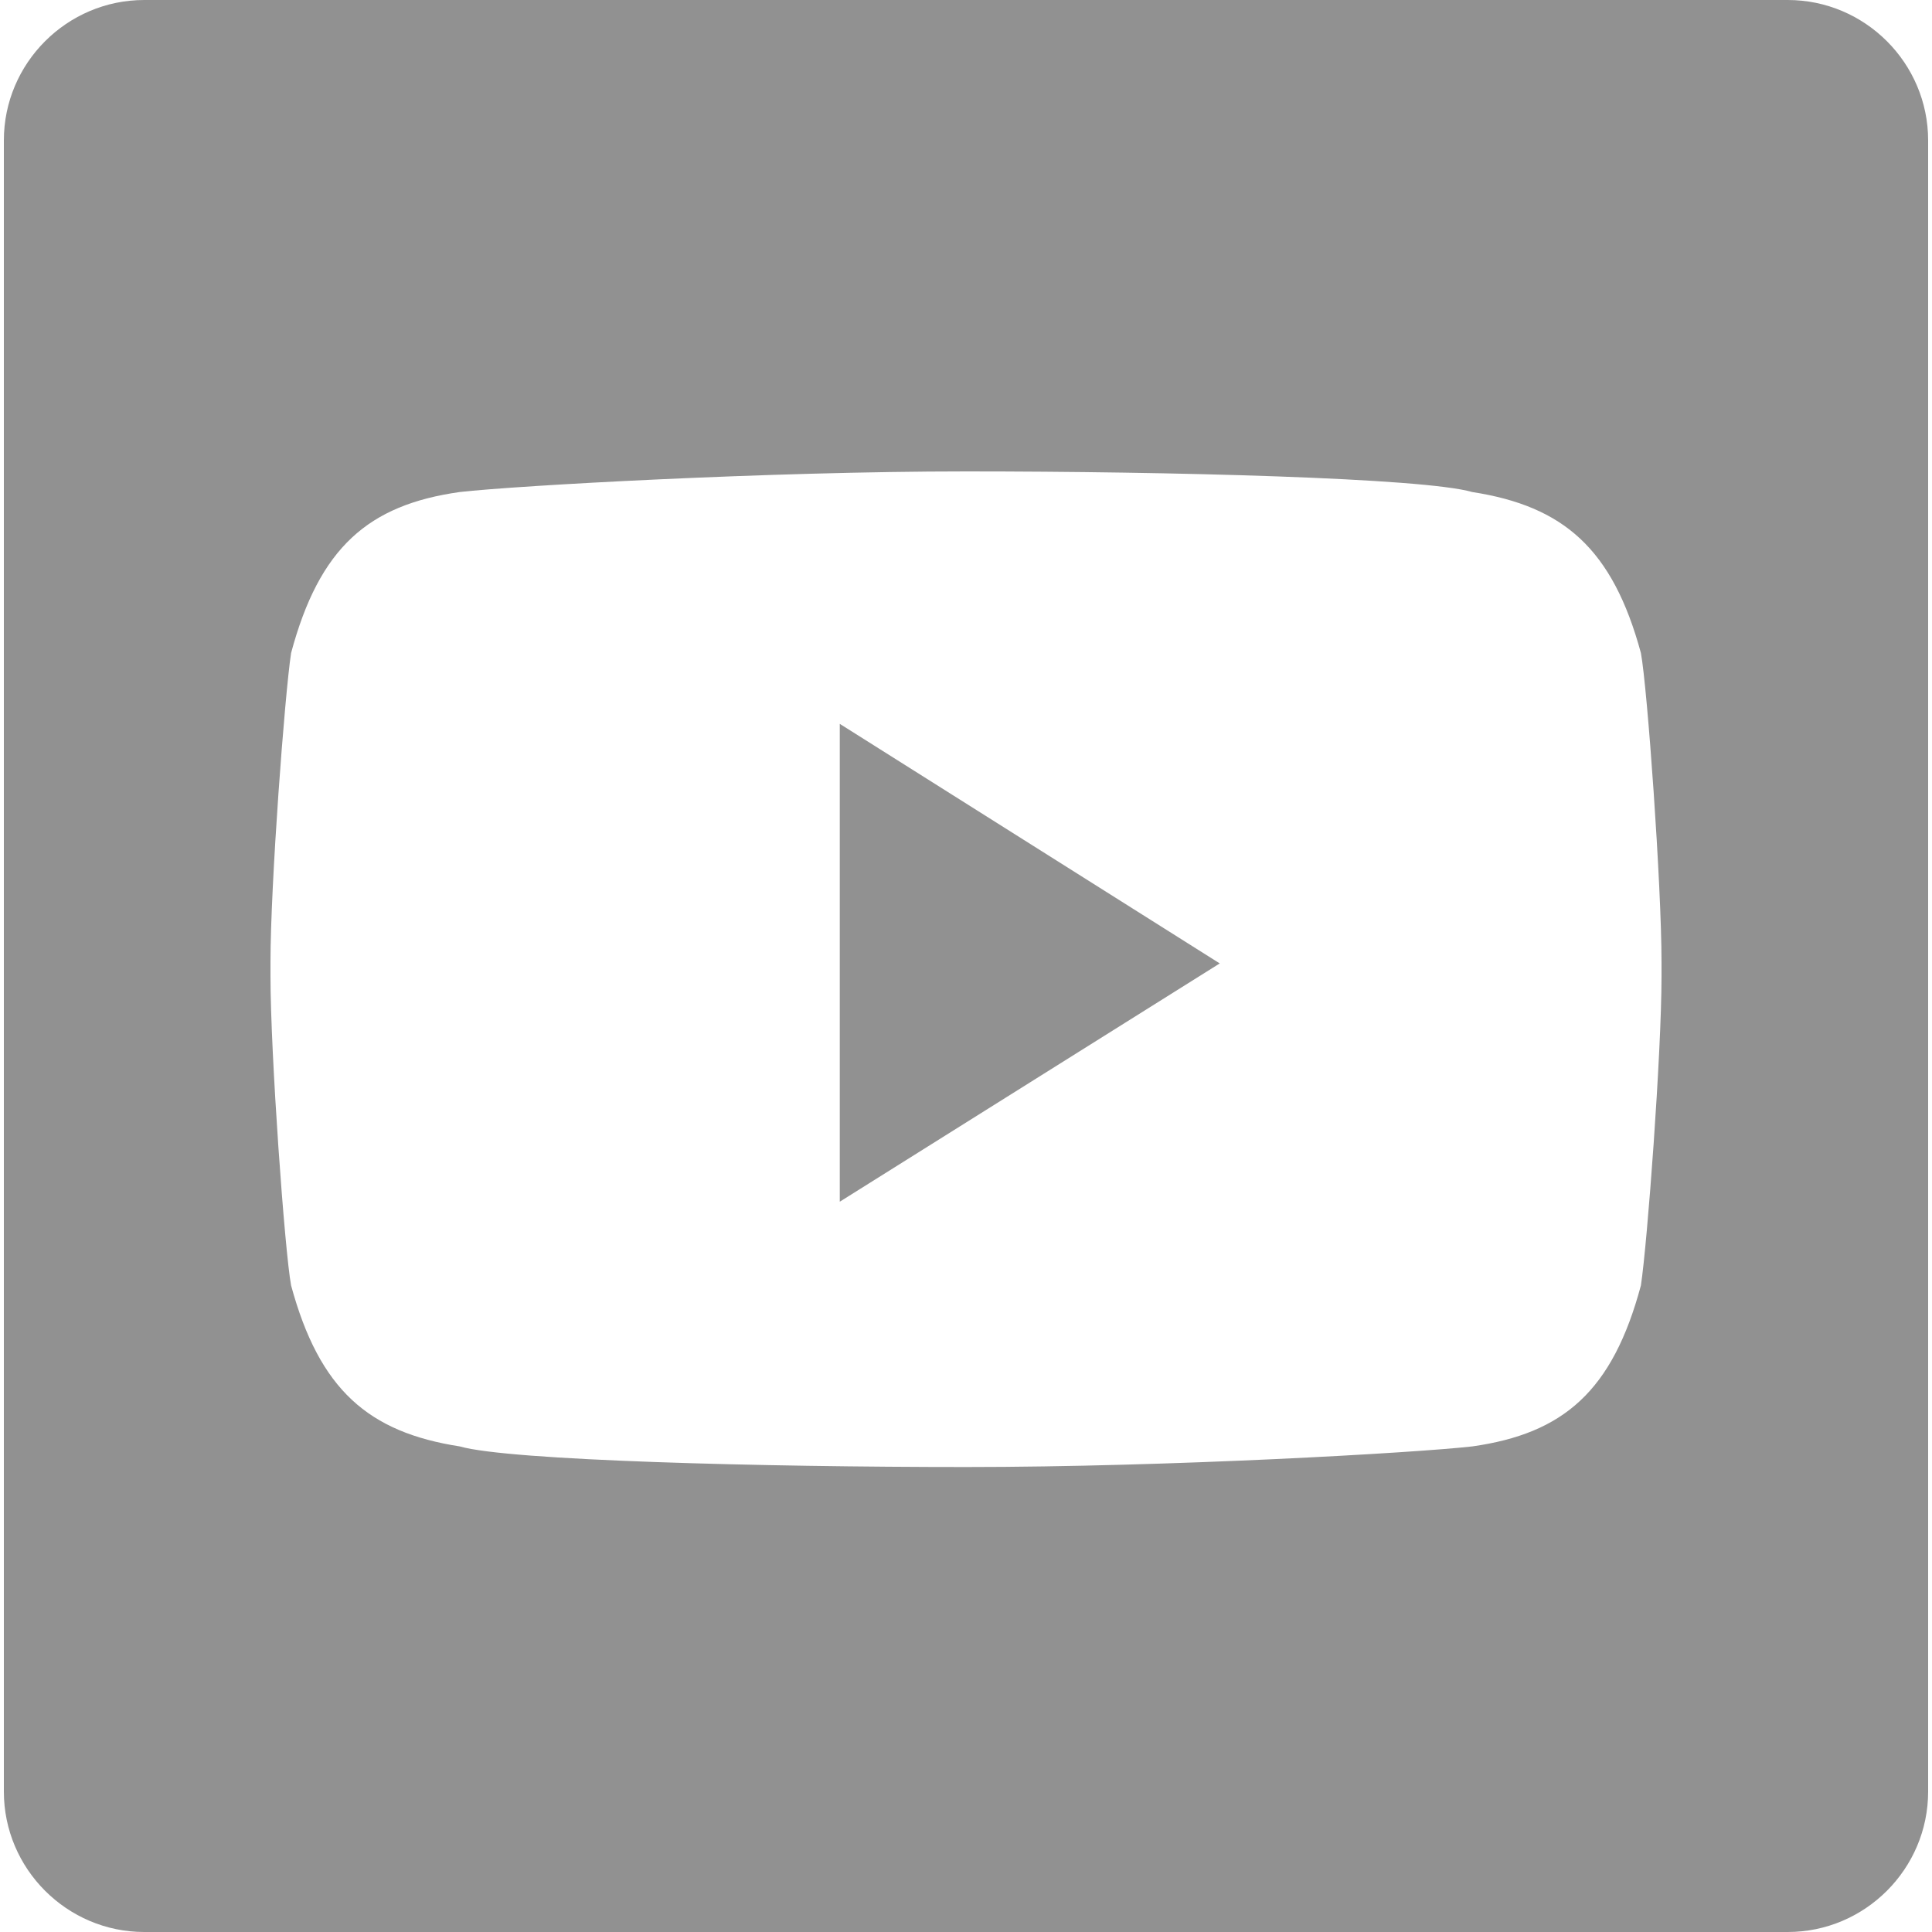 <?xml version="1.0" encoding="utf-8"?>
<!-- Generator: Adobe Illustrator 24.3.0, SVG Export Plug-In . SVG Version: 6.00 Build 0)  -->
<svg version="1.1" id="Layer_1" xmlns="http://www.w3.org/2000/svg" xmlns:xlink="http://www.w3.org/1999/xlink" x="0px" y="0px"
	 viewBox="0 0 150 150" style="enable-background:new 0 0 150 150;" xml:space="preserve">
<style type="text/css">
	.st0{fill:#919191;}
</style>
<g>
	<path class="st0" d="M65.2,93.3l29.5-18.5L65.2,56.2V93.3z M129,75.8c0,6-1.1,20.7-1.6,24c-2.2,8.2-6,11.5-13.1,12.5
		c-4.4,0.5-23.5,1.6-39.3,1.6c-15.8,0-35.5-0.5-39.3-1.6c-7.1-1.1-10.9-4.4-13.1-12.5c-0.5-2.7-1.6-18-1.6-24v-1.1
		c0-6,1.1-20.7,1.6-24c2.2-8.2,6-11.5,13.1-12.5c4.4-0.5,24-1.6,39.3-1.6l0,0l0,0c15.8,0,35.5,0.5,39.3,1.6
		c7.1,1.1,10.9,4.4,13.1,12.5c0.5,2.7,1.6,18,1.6,24V75.8z M149.7,139.1V10.9c0-6-4.9-10.9-10.9-10.9H11.2C5.2,0,0.3,4.9,0.3,10.9
		v128.2c0,6,4.9,10.9,10.9,10.9h127.6C144.8,150,149.7,145.1,149.7,139.1"/>
</g>
</svg>
